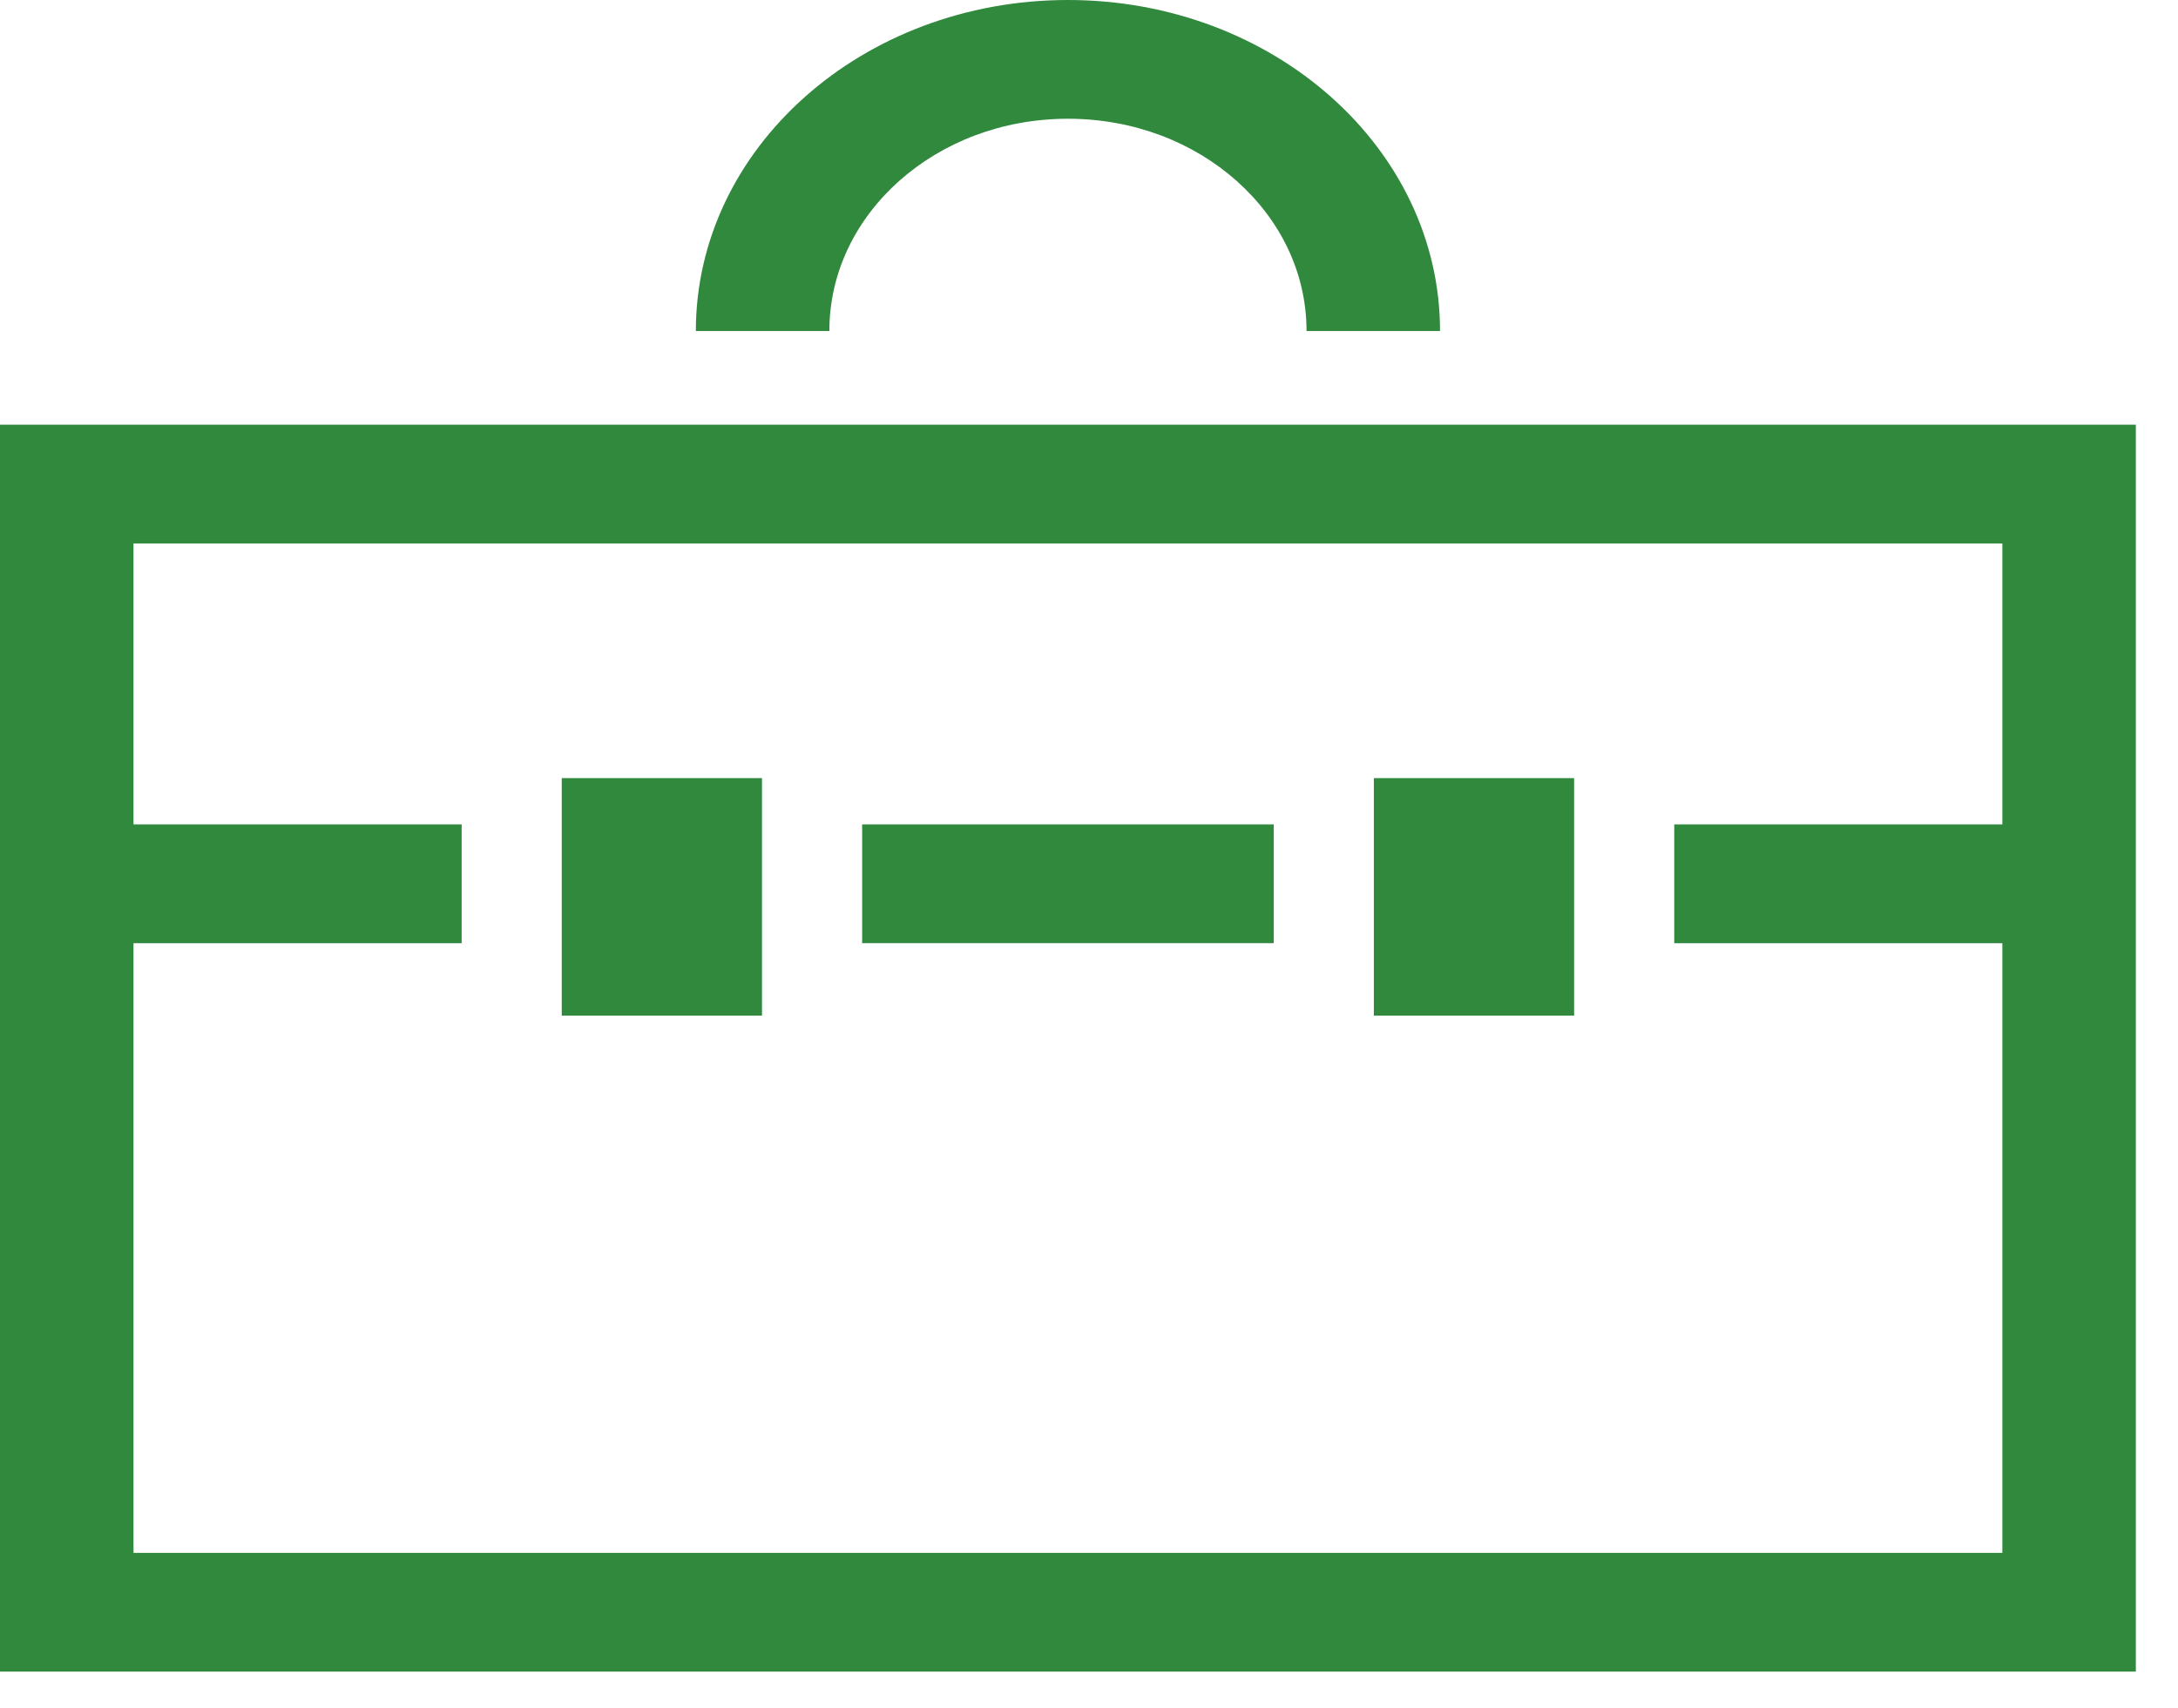 <svg width="51" height="40" viewBox="0 0 51 40" fill="none" xmlns="http://www.w3.org/2000/svg">
<path d="M0 9.947V39.152H50.013V9.947H0ZM46.887 19.309H39.204V22.091H46.887V36.371H3.126V22.091H10.81V19.309H3.126V12.729H46.887V19.309Z" fill="#30893D"/>
<path d="M21.056 4.237C22.072 3.335 23.459 2.782 25.007 2.781C26.555 2.782 27.942 3.335 28.957 4.237C29.971 5.141 30.593 6.375 30.594 7.753H33.72C33.719 3.47 29.819 0.001 25.007 0C20.195 0.001 16.295 3.47 16.294 7.753H19.42C19.421 6.375 20.043 5.141 21.056 4.237Z" fill="#30893D"/>
<path d="M36.859 18.225H32.17V23.788H36.859V18.225Z" fill="#30893D"/>
<path d="M29.826 19.309H20.188V22.09H29.826V19.309Z" fill="#30893D"/>
<path d="M17.843 18.225H13.154V23.788H17.843V18.225Z" fill="#30893D"/>
</svg>
